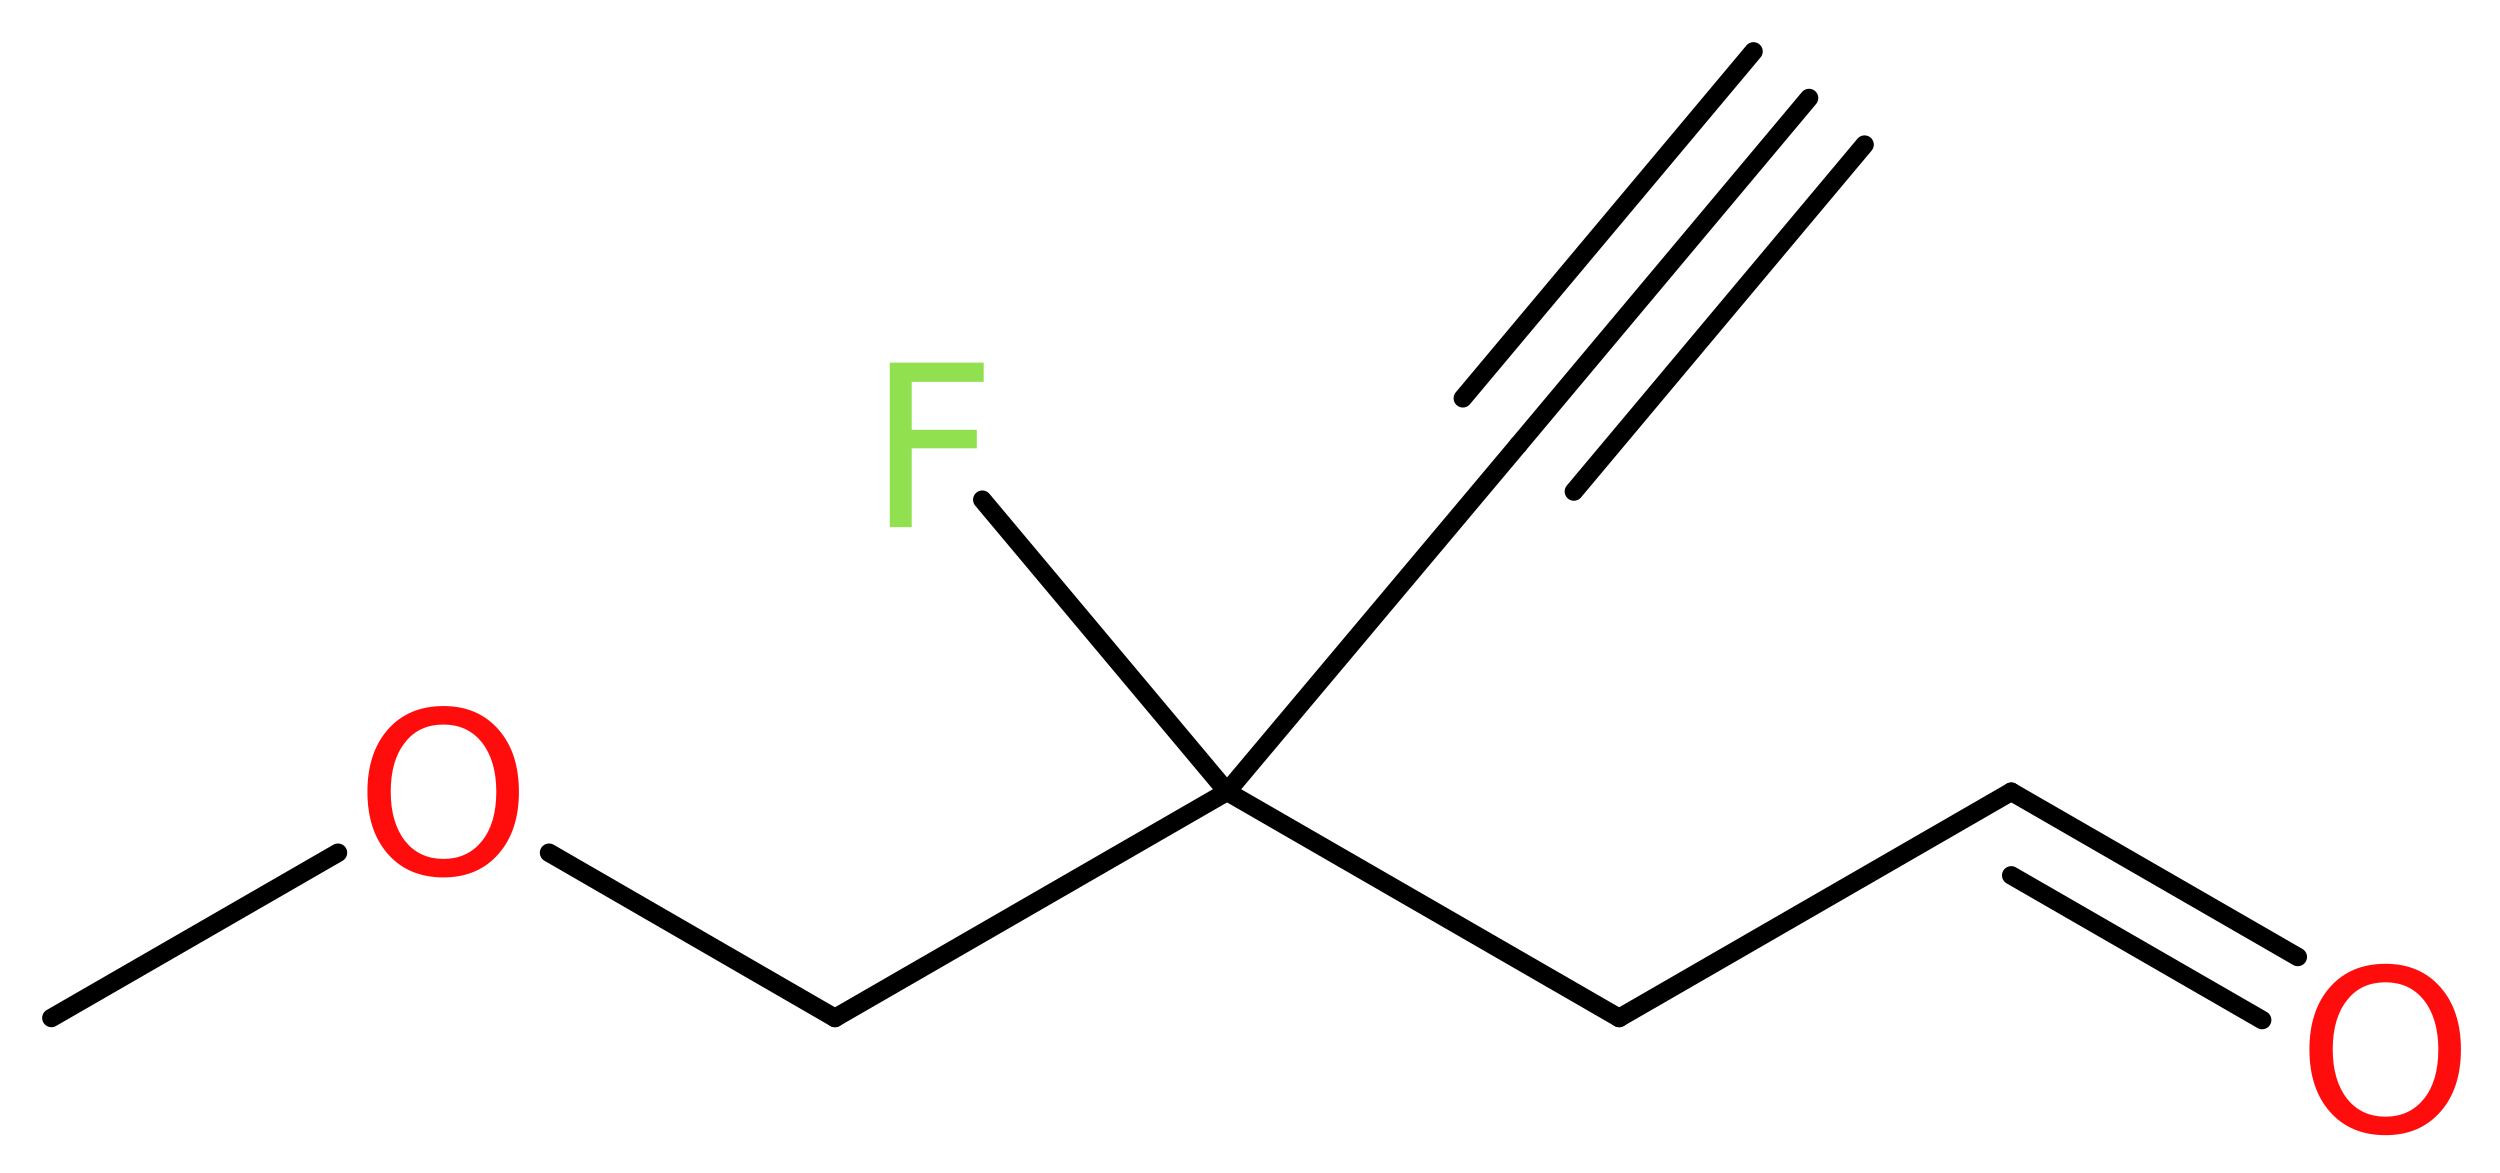 <?xml version='1.0' encoding='UTF-8'?>
<!DOCTYPE svg PUBLIC "-//W3C//DTD SVG 1.1//EN" "http://www.w3.org/Graphics/SVG/1.1/DTD/svg11.dtd">
<svg version='1.2' xmlns='http://www.w3.org/2000/svg' xmlns:xlink='http://www.w3.org/1999/xlink' width='36.47mm' height='17.11mm' viewBox='0 0 36.47 17.11'>
  <desc>Generated by the Chemistry Development Kit (http://github.com/cdk)</desc>
  <g stroke-linecap='round' stroke-linejoin='round' stroke='#000000' stroke-width='.27' fill='#FF0D0D'>
    <rect x='.0' y='.0' width='37.0' height='18.0' fill='#FFFFFF' stroke='none'/>
    <g id='mol1' class='mol'>
      <g id='mol1bnd1' class='bond'>
        <line x1='26.39' y1='1.43' x2='22.15' y2='6.49'/>
        <line x1='27.2' y1='2.11' x2='22.96' y2='7.17'/>
        <line x1='25.58' y1='.75' x2='21.34' y2='5.81'/>
      </g>
      <line id='mol1bnd2' class='bond' x1='22.15' y1='6.49' x2='17.9' y2='11.55'/>
      <line id='mol1bnd3' class='bond' x1='17.9' y1='11.55' x2='14.33' y2='7.29'/>
      <line id='mol1bnd4' class='bond' x1='17.9' y1='11.55' x2='23.62' y2='14.85'/>
      <line id='mol1bnd5' class='bond' x1='23.62' y1='14.85' x2='29.34' y2='11.55'/>
      <g id='mol1bnd6' class='bond'>
        <line x1='29.34' y1='11.55' x2='33.52' y2='13.96'/>
        <line x1='29.34' y1='12.77' x2='33.0' y2='14.88'/>
      </g>
      <line id='mol1bnd7' class='bond' x1='17.9' y1='11.55' x2='12.18' y2='14.85'/>
      <line id='mol1bnd8' class='bond' x1='12.18' y1='14.85' x2='8.01' y2='12.44'/>
      <line id='mol1bnd9' class='bond' x1='4.93' y1='12.44' x2='.75' y2='14.85'/>
      <path id='mol1atm4' class='atom' d='M12.97 5.29h1.38v.28h-1.05v.7h.95v.27h-.95v1.15h-.32v-2.4z' stroke='none' fill='#90E050'/>
      <path id='mol1atm7' class='atom' d='M34.8 14.33q-.36 .0 -.56 .26q-.21 .26 -.21 .72q.0 .45 .21 .72q.21 .26 .56 .26q.35 .0 .56 -.26q.21 -.26 .21 -.72q.0 -.45 -.21 -.72q-.21 -.26 -.56 -.26zM34.8 14.06q.5 .0 .8 .34q.3 .34 .3 .91q.0 .57 -.3 .91q-.3 .34 -.8 .34q-.51 .0 -.81 -.34q-.3 -.34 -.3 -.91q.0 -.57 .3 -.91q.3 -.34 .81 -.34z' stroke='none'/>
      <path id='mol1atm9' class='atom' d='M6.47 10.57q-.36 .0 -.56 .26q-.21 .26 -.21 .72q.0 .45 .21 .72q.21 .26 .56 .26q.35 .0 .56 -.26q.21 -.26 .21 -.72q.0 -.45 -.21 -.72q-.21 -.26 -.56 -.26zM6.47 10.3q.5 .0 .8 .34q.3 .34 .3 .91q.0 .57 -.3 .91q-.3 .34 -.8 .34q-.51 .0 -.81 -.34q-.3 -.34 -.3 -.91q.0 -.57 .3 -.91q.3 -.34 .81 -.34z' stroke='none'/>
    </g>
  </g>
</svg>
